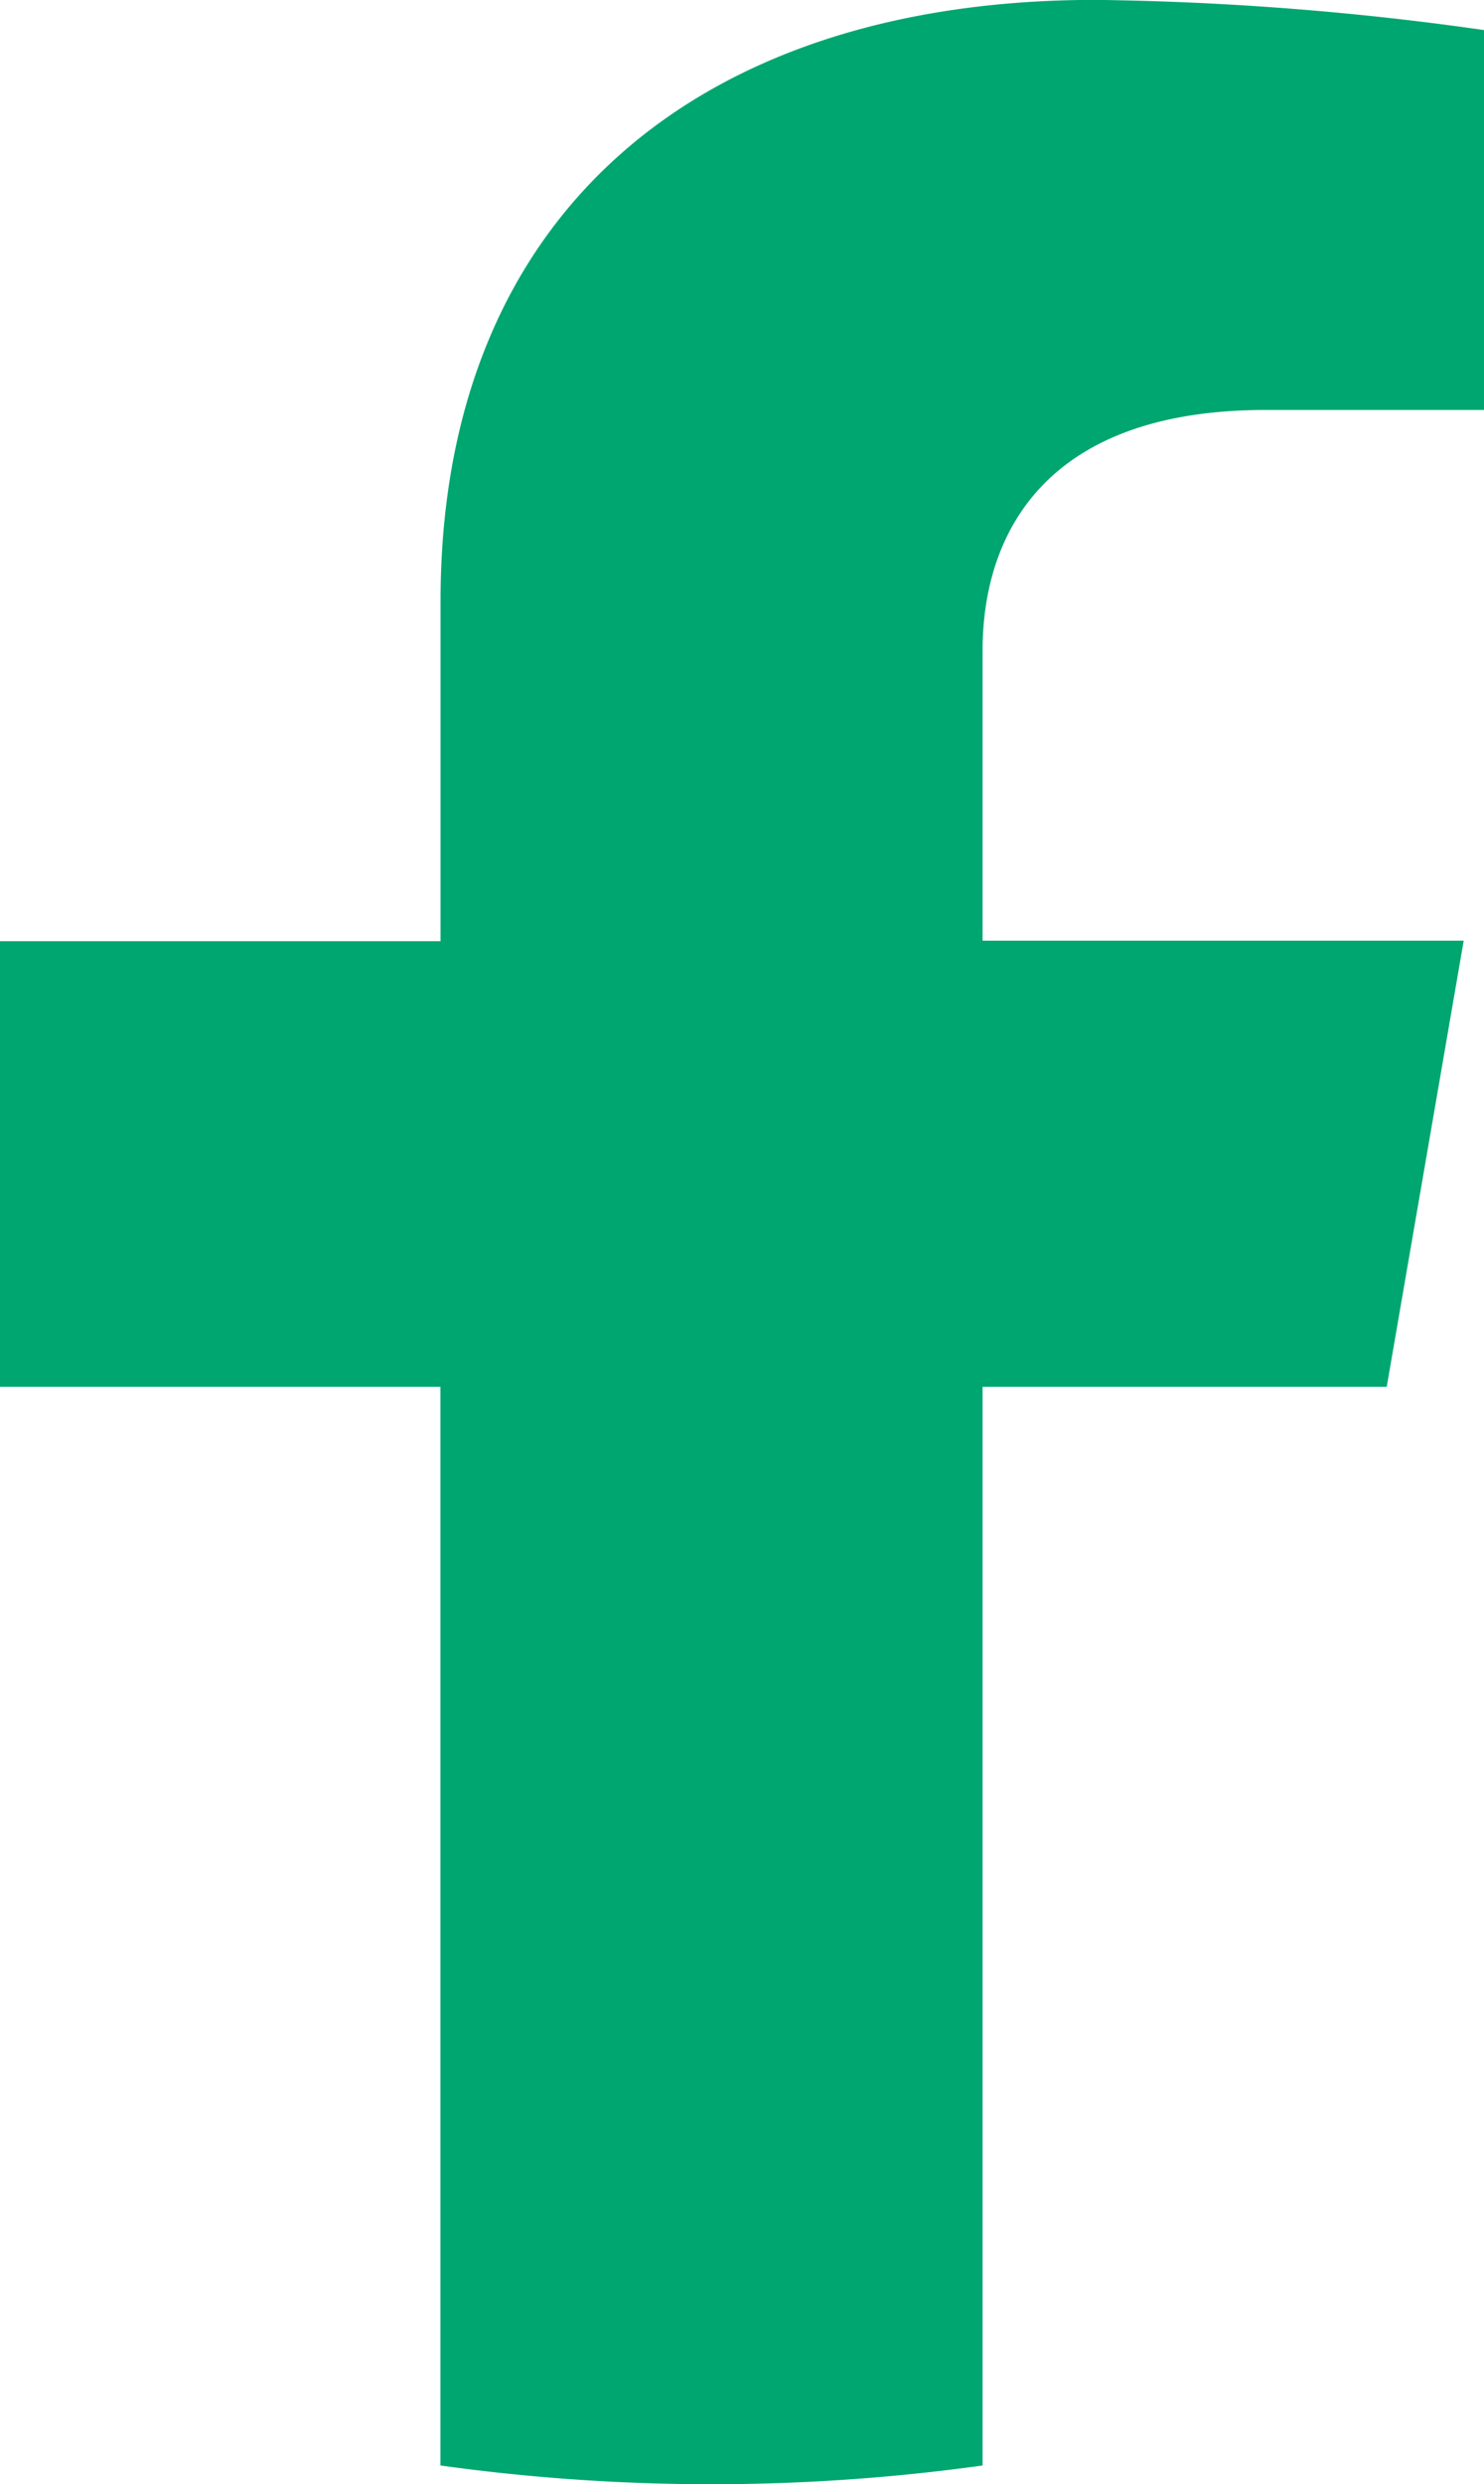 <svg xmlns="http://www.w3.org/2000/svg" width="13.09" height="21.904" viewBox="0 0 13.09 21.904">
  <path id="Facebokk" d="M25.688,21.14l.679-3.934H22.123V14.653c0-1.076.592-2.126,2.493-2.126h1.93V9.177a26.408,26.408,0,0,0-3.425-.266c-3.5,0-5.779,1.884-5.779,5.3v3H13.456V21.14h3.885v9.511a17.377,17.377,0,0,0,4.782,0V21.14Z" transform="translate(-13.456 -8.912)" fill="#00A670"/>
</svg>